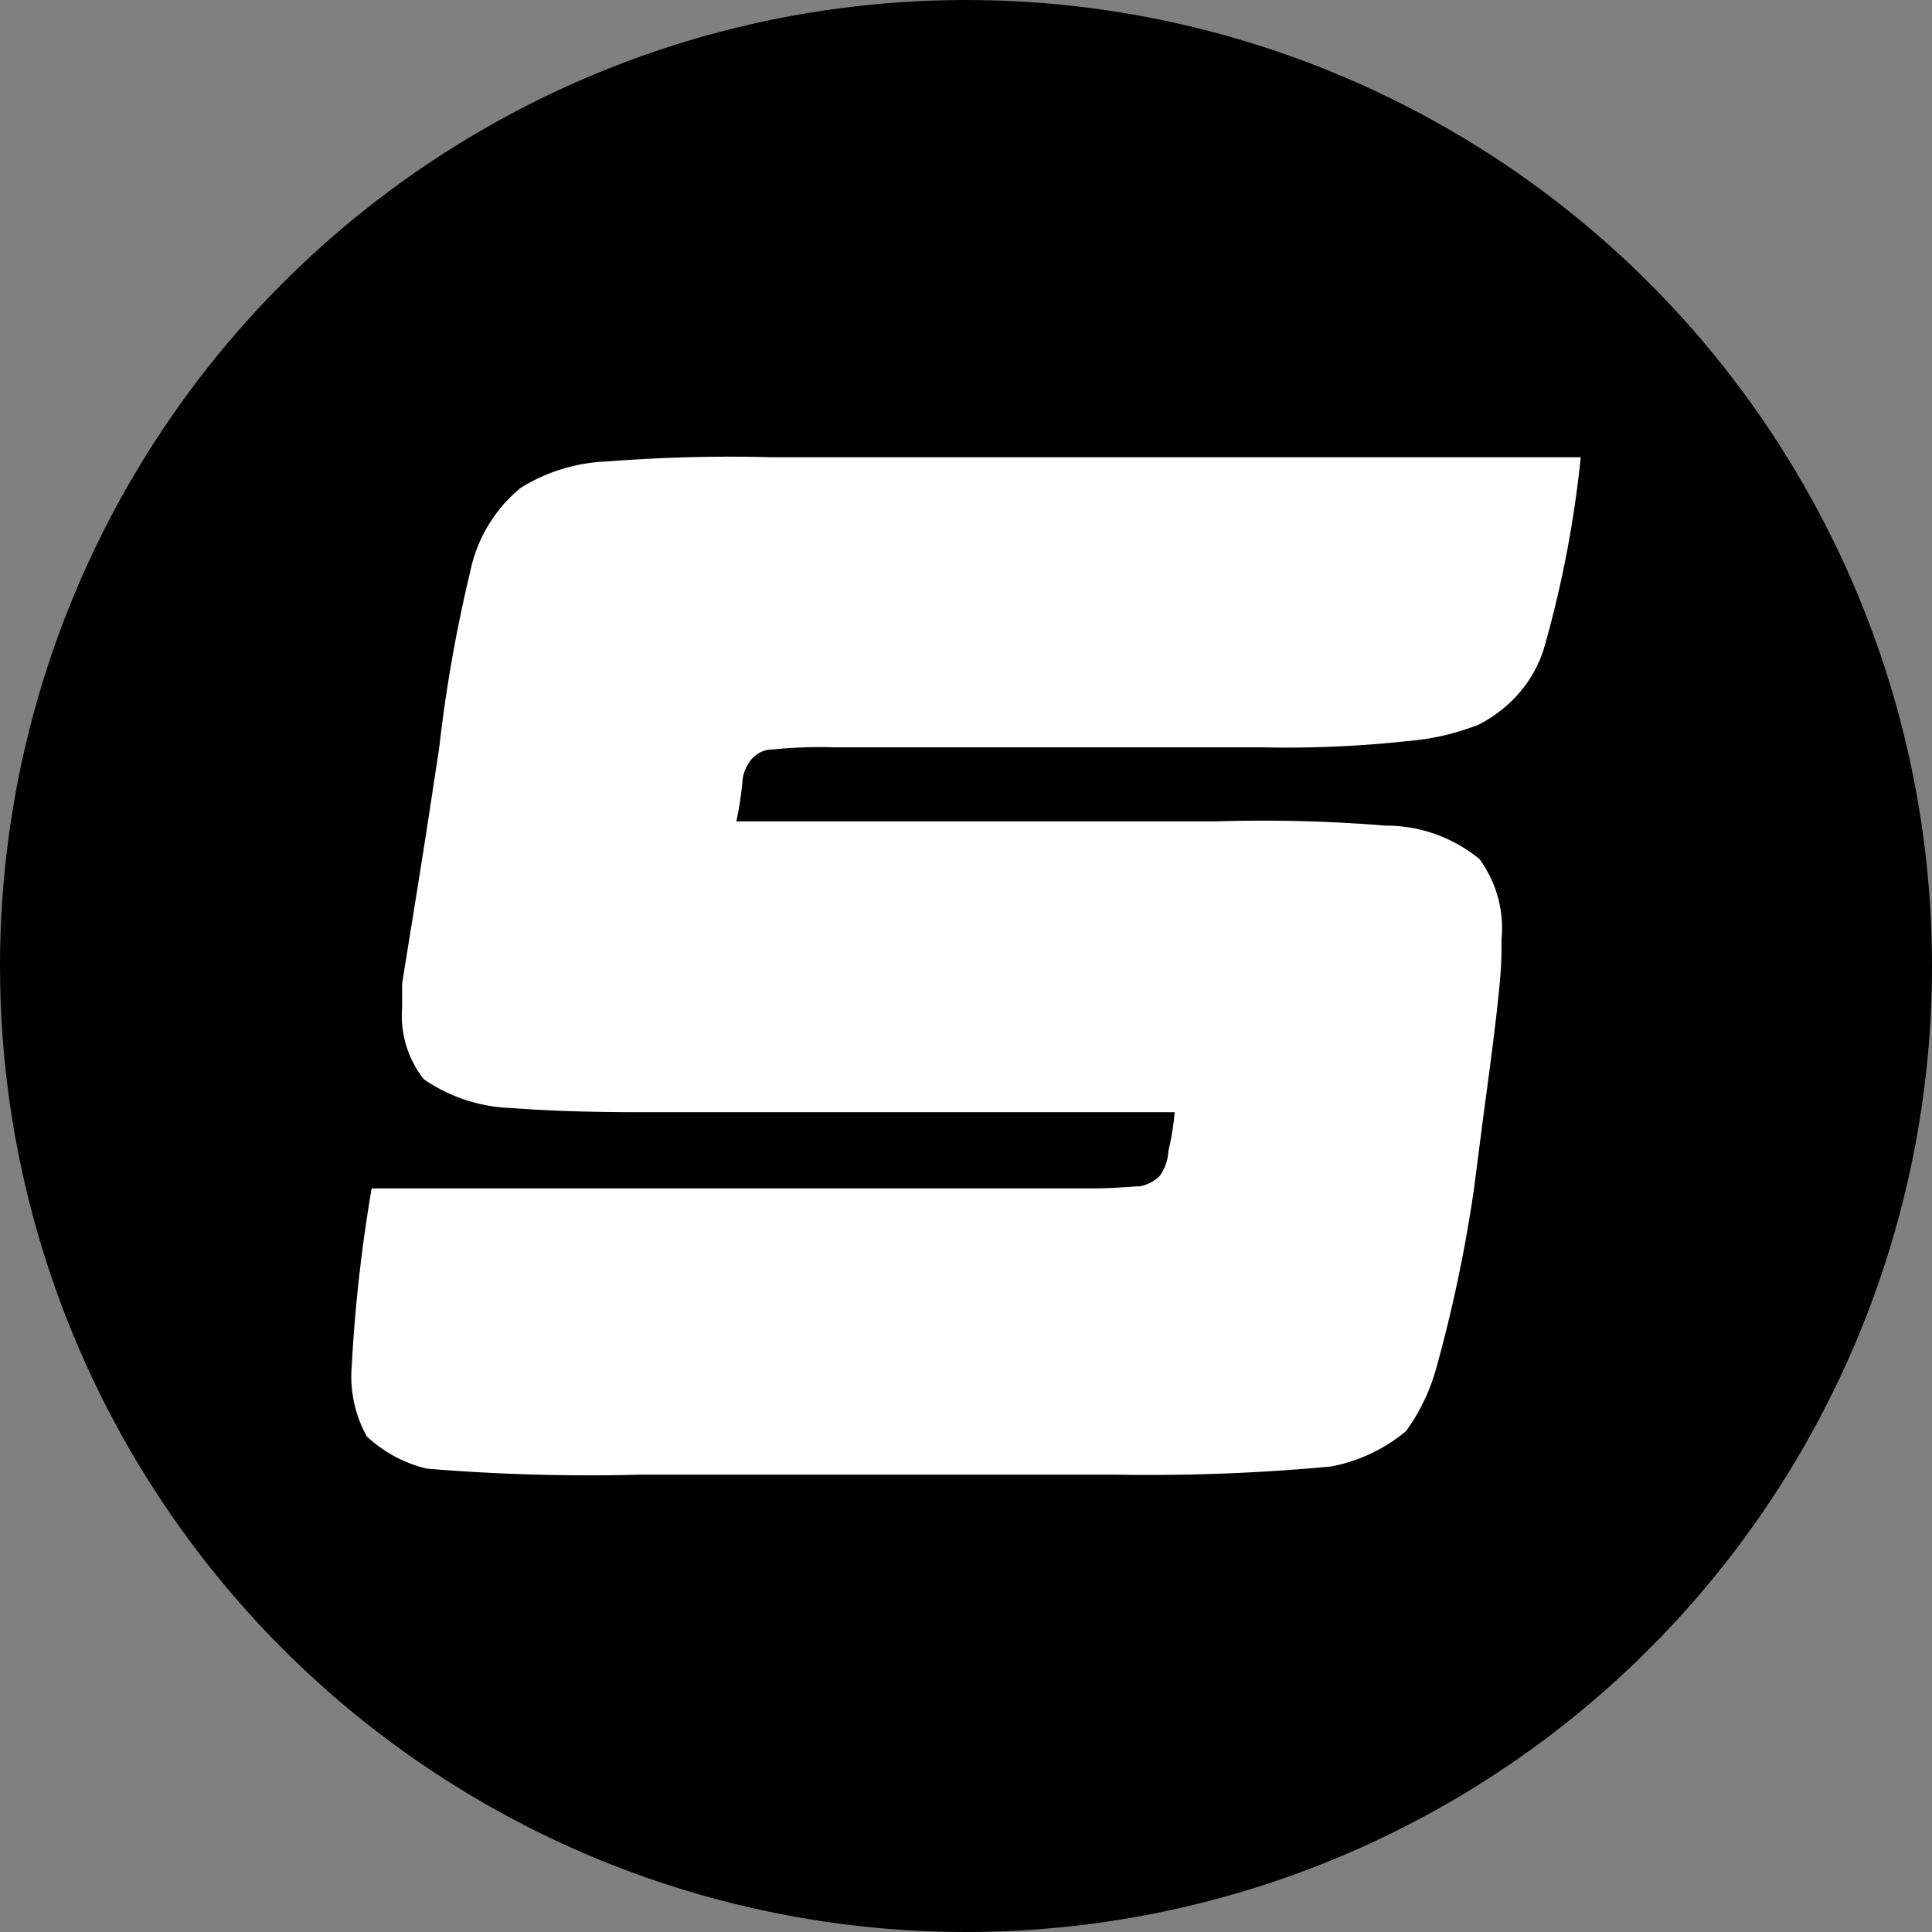 <svg xmlns="http://www.w3.org/2000/svg" width="55" height="55" fill="none"><rect width="100%" height="100%" fill="#808080" stroke="none"/><circle cx="27.5" cy="27.5" r="27.5" fill="#000"/><path fill="#fff" d="M13.382 16.293a4.18 4.18 0 0 1 1.433-2.4 5 5 0 0 1 2.48-.757q2.322-.18 4.652-.12H45a31.4 31.4 0 0 1-1.016 5.334 3.5 3.5 0 0 1-.693 1.327 3.8 3.8 0 0 1-1.2.953 7 7 0 0 1-1.988.464c-1.38.15-2.77.212-4.16.181h-12.19a13 13 0 0 0-1.742.06.8.8 0 0 0-.346.073.8.8 0 0 0-.274.21c-.128.157-.212.34-.246.535a10 10 0 0 1-.182 1.23h13.644c1.615-.05 3.233-.01 4.843.121a4.18 4.18 0 0 1 2.674.958c.482.672.702 1.482.62 2.29v.353c0 .706-.182 2.218-.503 4.569l-.278 2.158a41 41 0 0 1-1.069 5.093 5.6 5.6 0 0 1-.866 1.815 4.7 4.7 0 0 1-2.139 1.009 56 56 0 0 1-6.105.232H18.226a56 56 0 0 1-6.074-.172 3.8 3.8 0 0 1-1.71-.917 3.53 3.53 0 0 1-.428-2.017q.137-2.536.566-5.043h20.445c.738 0 1.24-.06 1.422-.06.216-.04.414-.143.566-.293a1.3 1.3 0 0 0 .247-.706q.131-.549.181-1.11H18.226c-1.668 0-2.909-.06-3.668-.12a4.65 4.65 0 0 1-2.491-.818 2.9 2.9 0 0 1-.62-2.017v-.696c.117-.766.374-2.289.737-4.629l.321-2.108c.19-1.675.483-3.339.877-4.982"/></svg>
